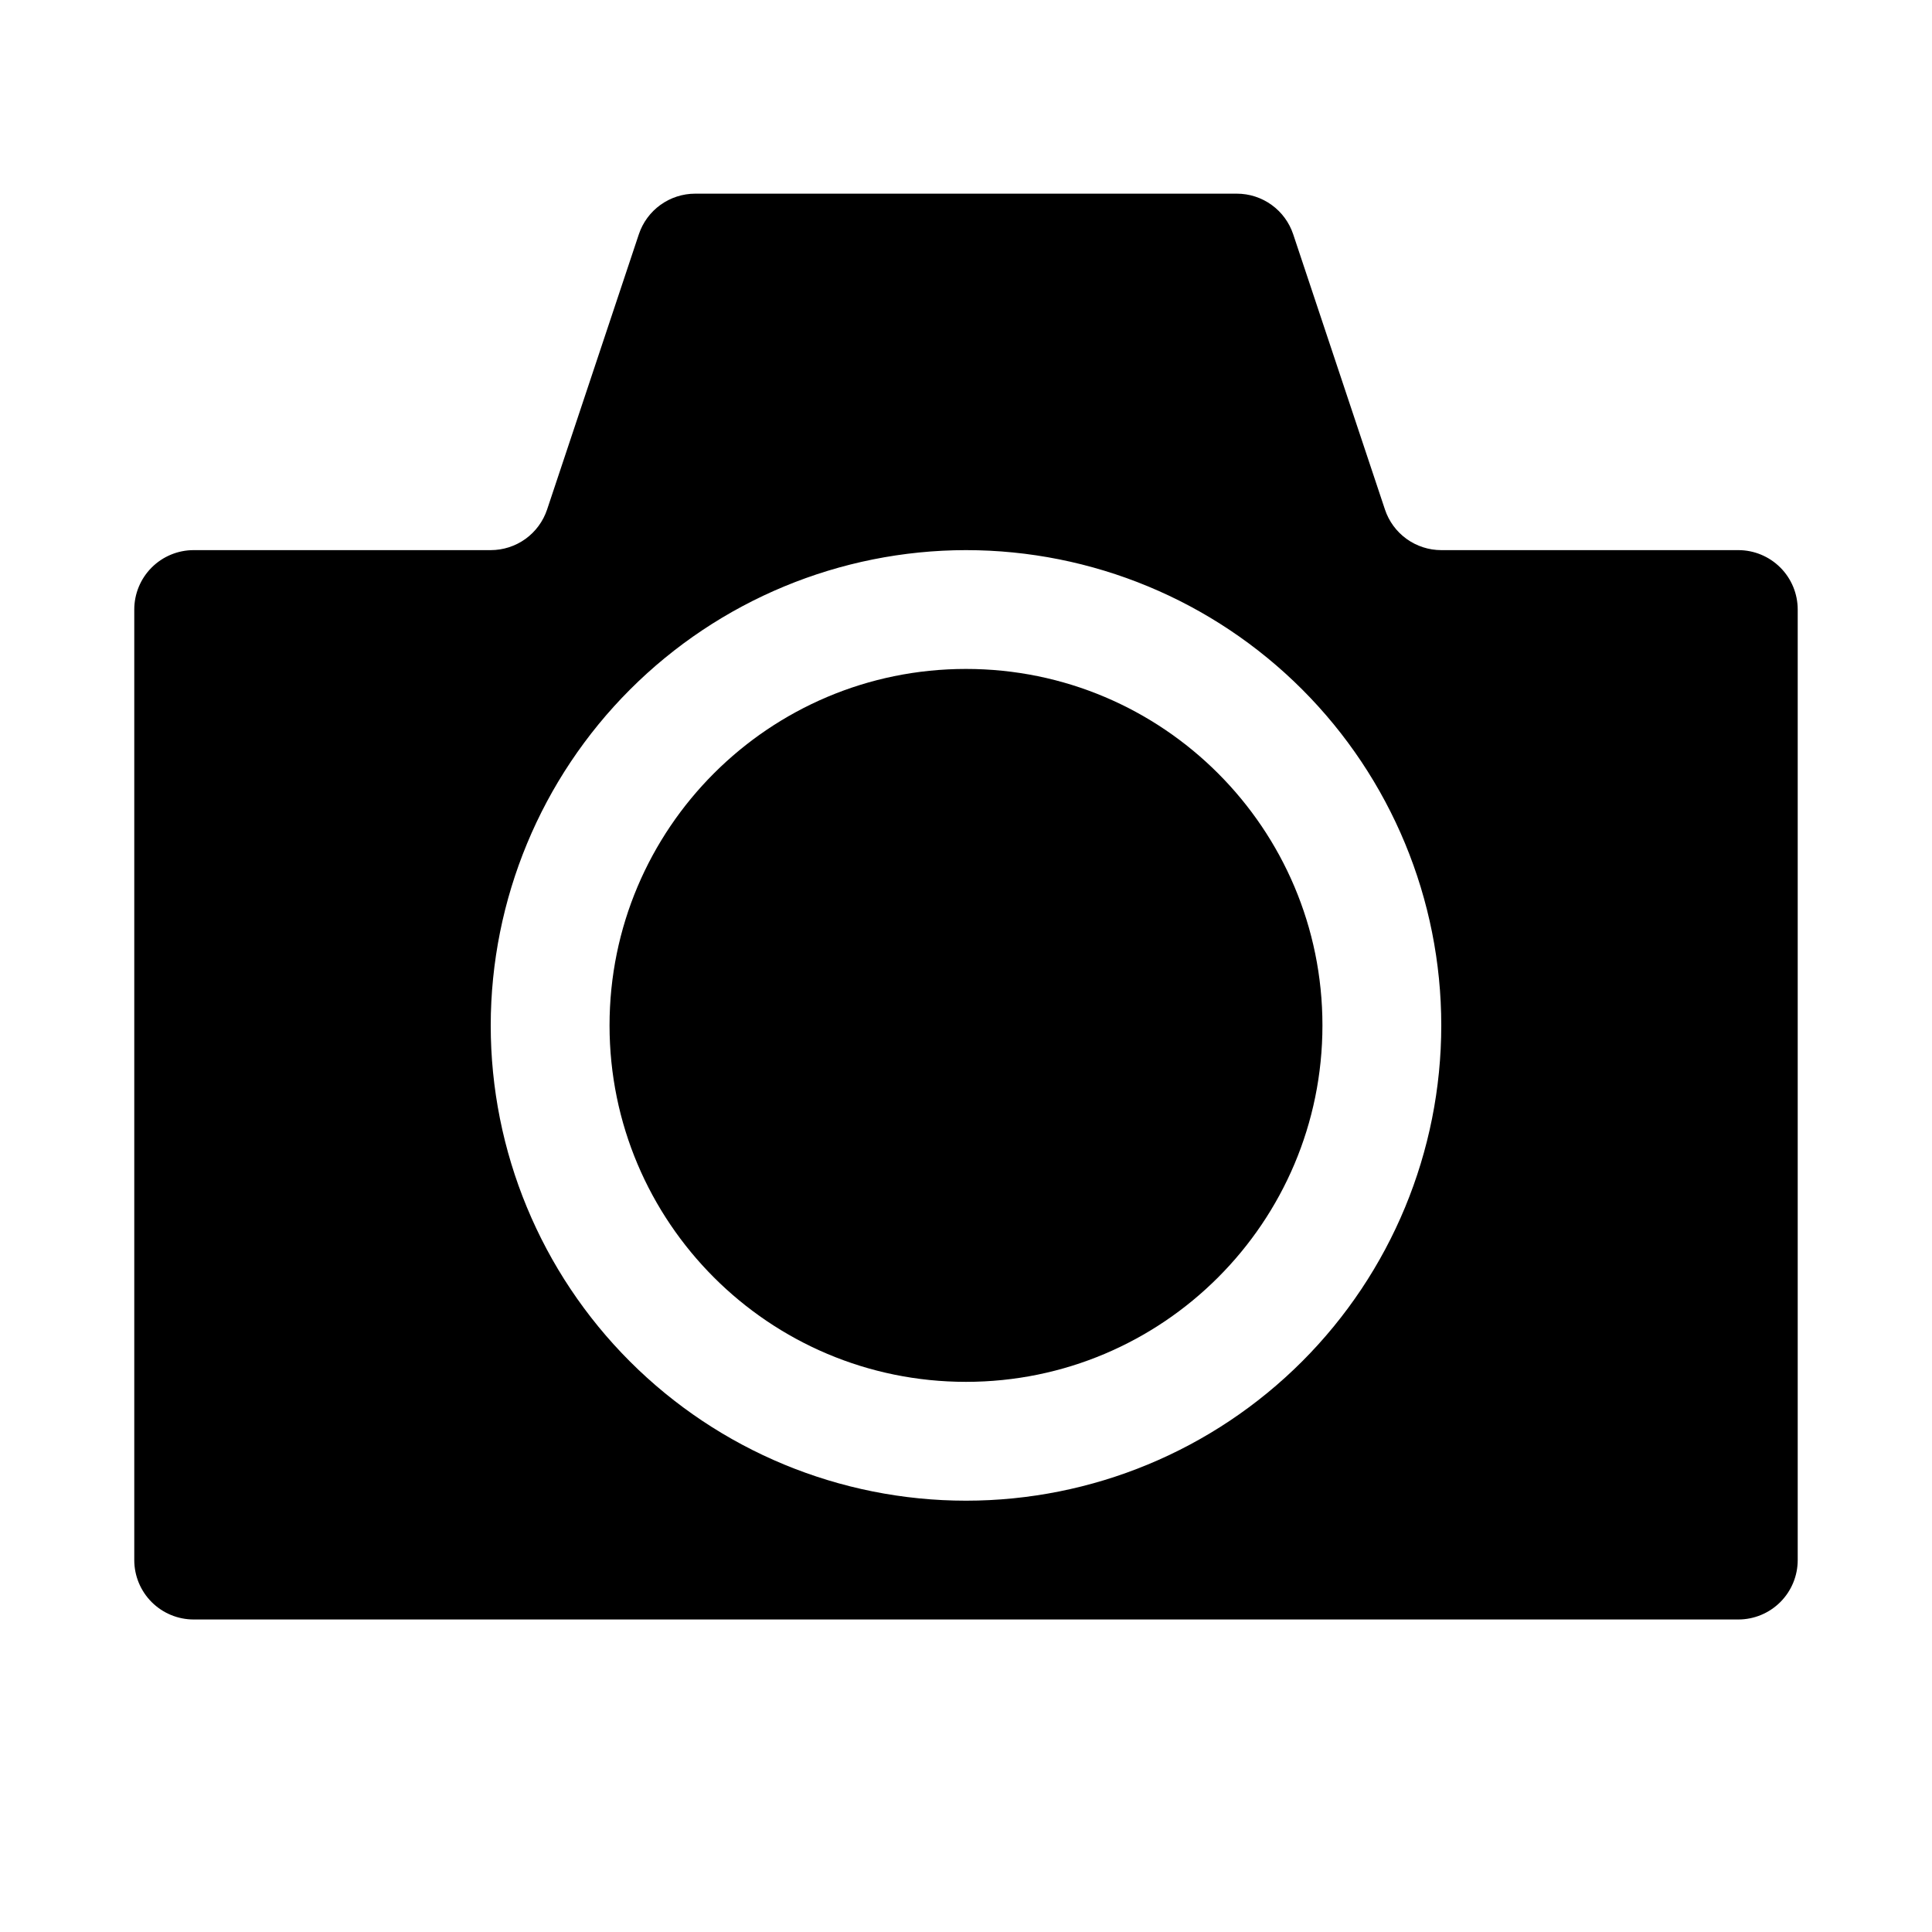 <?xml version="1.0" encoding="UTF-8"?>
<!-- Uploaded to: SVG Repo, www.svgrepo.com, Generator: SVG Repo Mixer Tools -->
<svg fill="#000000" width="800px" height="800px" version="1.1" viewBox="144 144 512 512" xmlns="http://www.w3.org/2000/svg">
 <g>
  <path d="m494.46 415.74c0 52.172-42.293 94.465-94.461 94.465-52.172 0-94.465-42.293-94.465-94.465 0-52.172 42.293-94.465 94.465-94.465 52.168 0 94.461 42.293 94.461 94.465"/>
  <path d="m195.32 573.18h409.35c4.176 0 8.18-1.66 11.133-4.613 2.953-2.953 4.609-6.957 4.609-11.133v-251.9c0-4.176-1.656-8.18-4.609-11.133-2.953-2.953-6.957-4.613-11.133-4.613h-78.723c-3.301 0-6.519-1.043-9.199-2.977-2.68-1.93-4.68-4.656-5.723-7.793l-24.312-72.926c-1.043-3.137-3.047-5.863-5.731-7.797-2.68-1.934-5.902-2.973-9.207-2.973h-143.55c-3.305 0.004-6.523 1.047-9.203 2.977-2.676 1.934-4.68 4.66-5.723 7.793l-24.309 72.926c-1.047 3.137-3.051 5.867-5.734 7.801-2.68 1.93-5.902 2.969-9.207 2.969h-78.723c-4.176 0-8.18 1.66-11.133 4.613-2.949 2.953-4.609 6.957-4.609 11.133v251.9c0 4.176 1.66 8.18 4.609 11.133 2.953 2.953 6.957 4.613 11.133 4.613zm204.68-283.39c33.402 0 65.441 13.27 89.059 36.891 23.621 23.621 36.891 55.66 36.891 89.062 0 33.406-13.27 65.441-36.891 89.062-23.617 23.621-55.656 36.891-89.059 36.891-33.406 0-65.441-13.27-89.062-36.891-23.621-23.621-36.891-55.656-36.891-89.062 0.035-33.395 13.32-65.406 36.93-89.02 23.613-23.613 55.629-36.895 89.023-36.934z"/>
 </g>
</svg>
